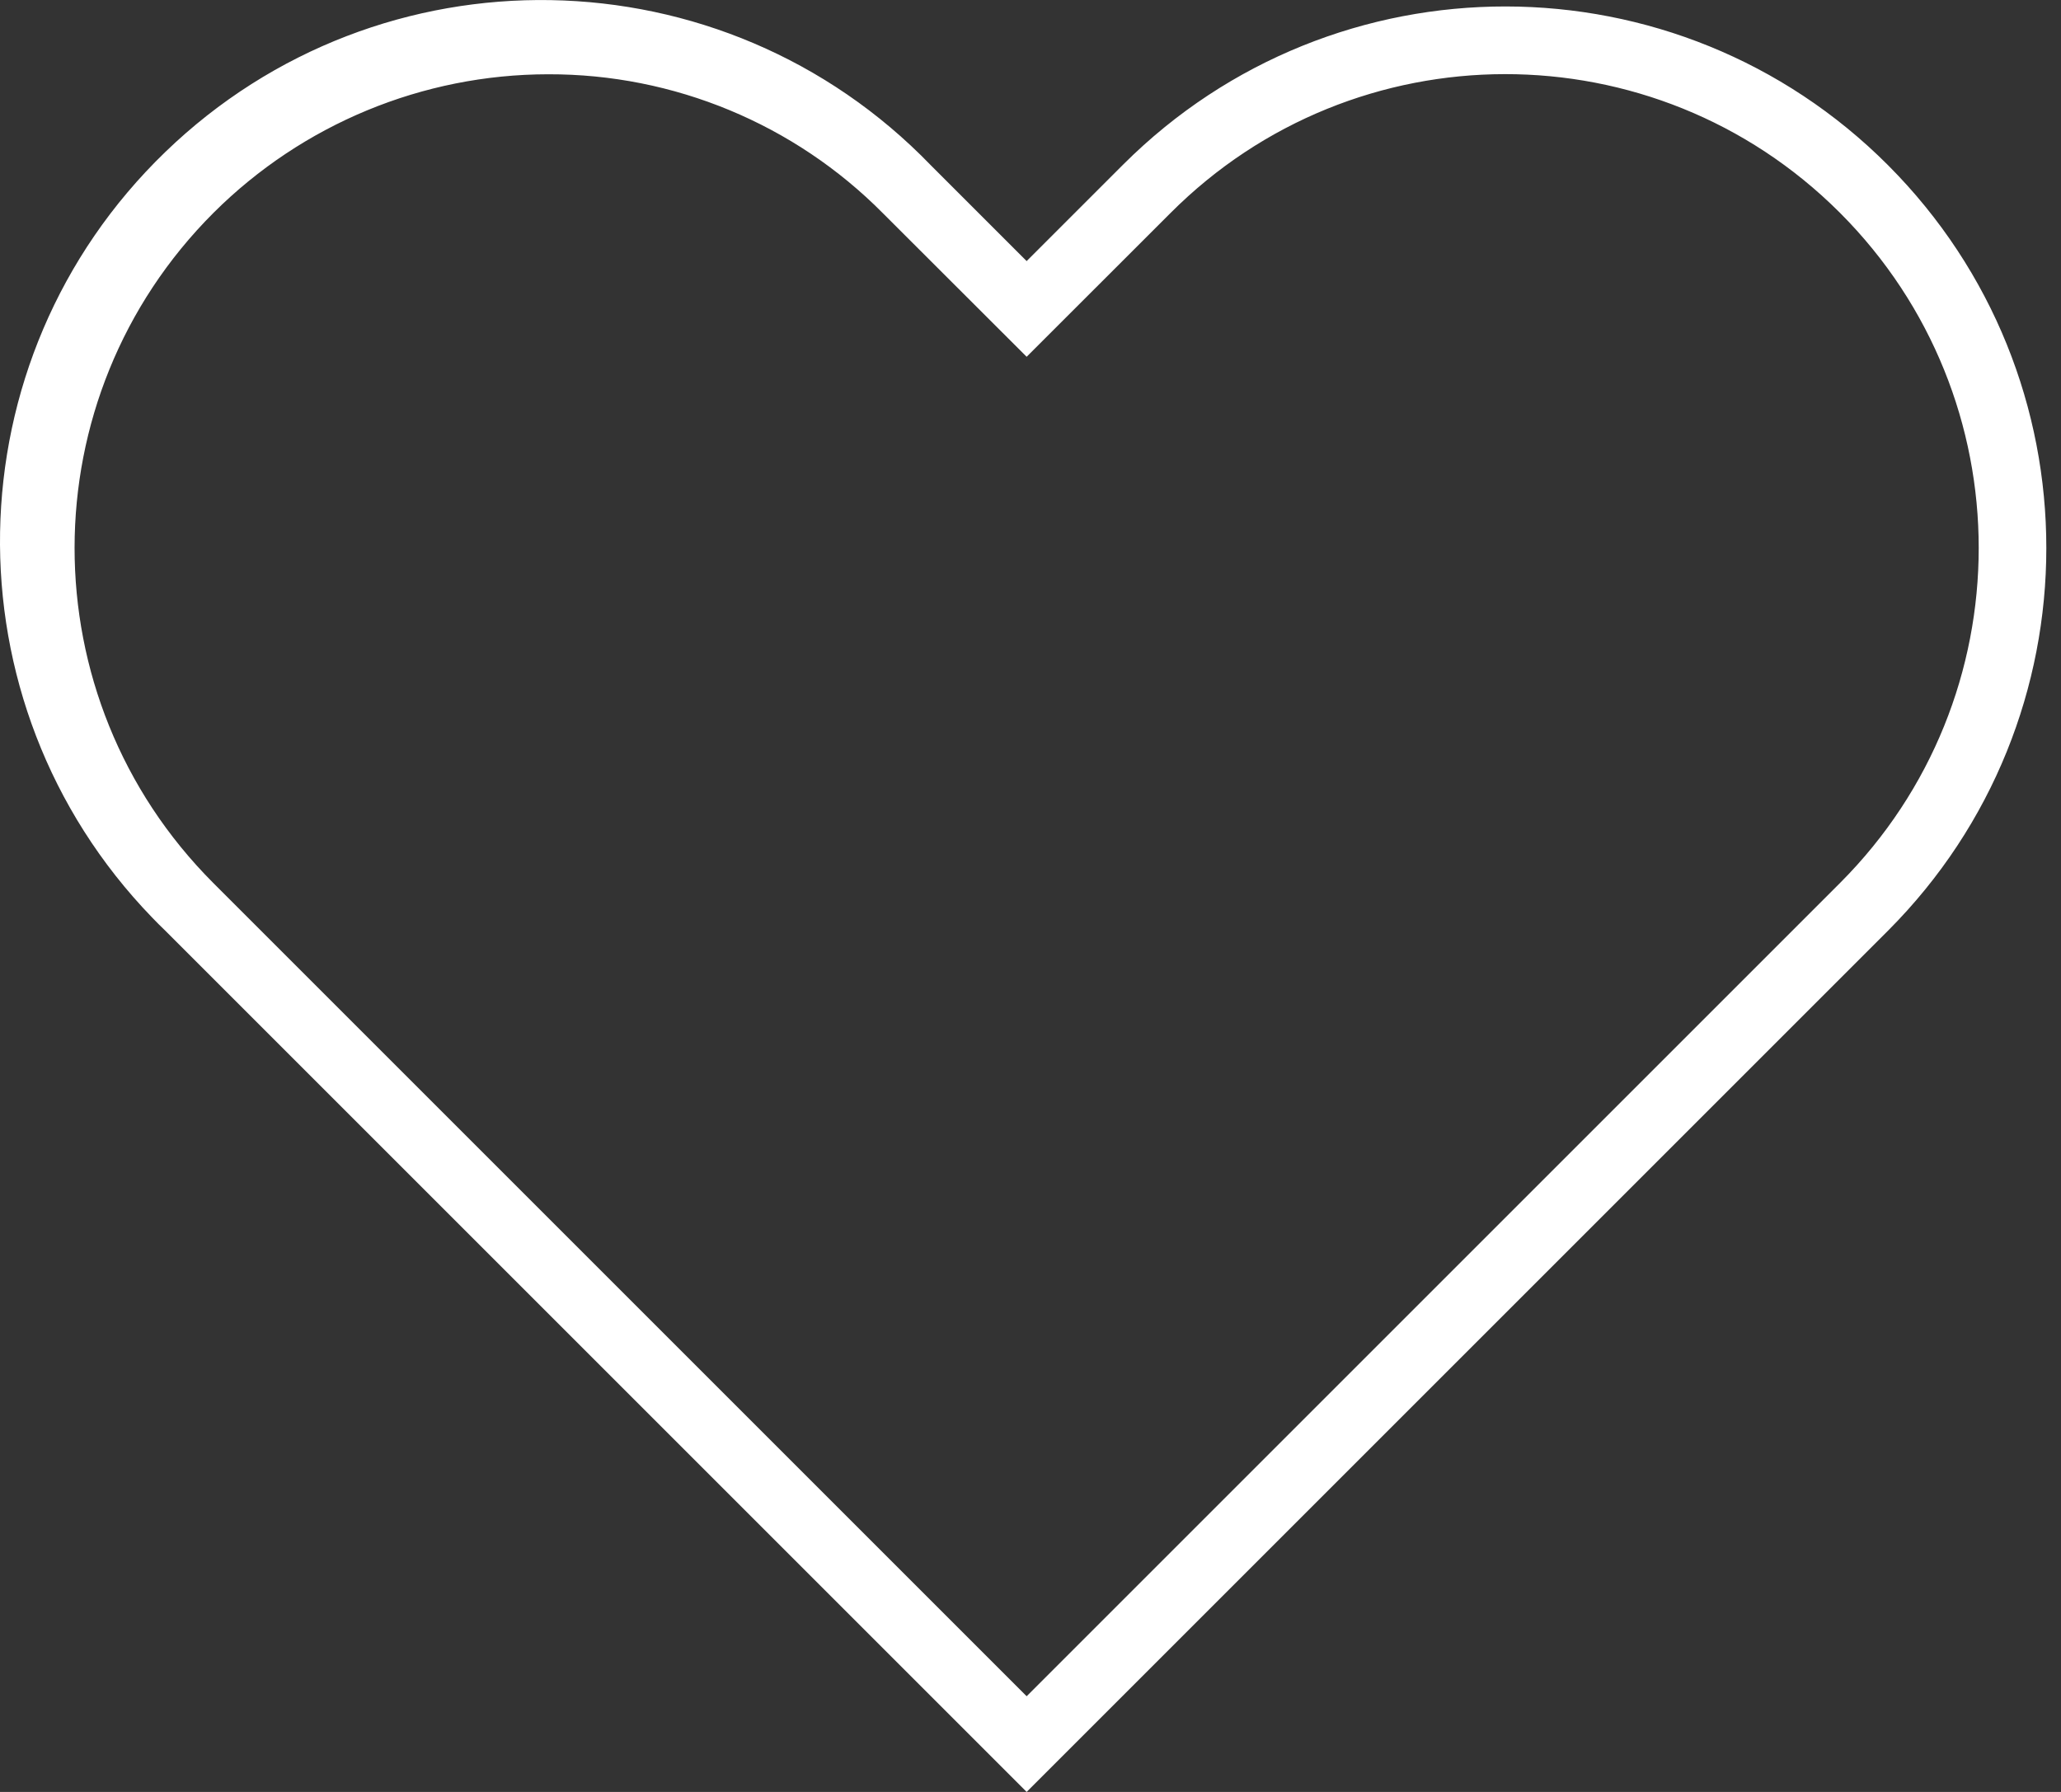 <svg width="23" height="20" viewBox="0 0 23 20" fill="none" xmlns="http://www.w3.org/2000/svg">
<rect x="0" y="0" width="23" height="20" fill="#333333" stroke="none"/>
<path d="M21.07 1.844C18.716 -0.515 14.895 -0.519 12.536 1.835C12.533 1.838 12.53 1.841 12.527 1.844L11.457 2.914L10.388 1.845C8.07 -0.555 4.245 -0.622 1.845 1.696C-0.556 4.014 -0.622 7.839 1.696 10.239C1.744 10.289 1.794 10.339 1.844 10.387L11.457 20L21.07 10.387C23.425 8.027 23.425 4.205 21.07 1.844ZM20.536 9.853L11.457 18.932L2.378 9.853C0.315 7.786 0.317 4.438 2.384 2.374C3.375 1.386 4.717 0.83 6.117 0.829C7.519 0.825 8.865 1.383 9.852 2.379L11.457 3.982L13.062 2.378C15.121 0.314 18.463 0.31 20.527 2.369C20.53 2.372 20.533 2.375 20.536 2.378C22.597 4.444 22.597 7.788 20.536 9.853Z" fill="white"/>
</svg>
